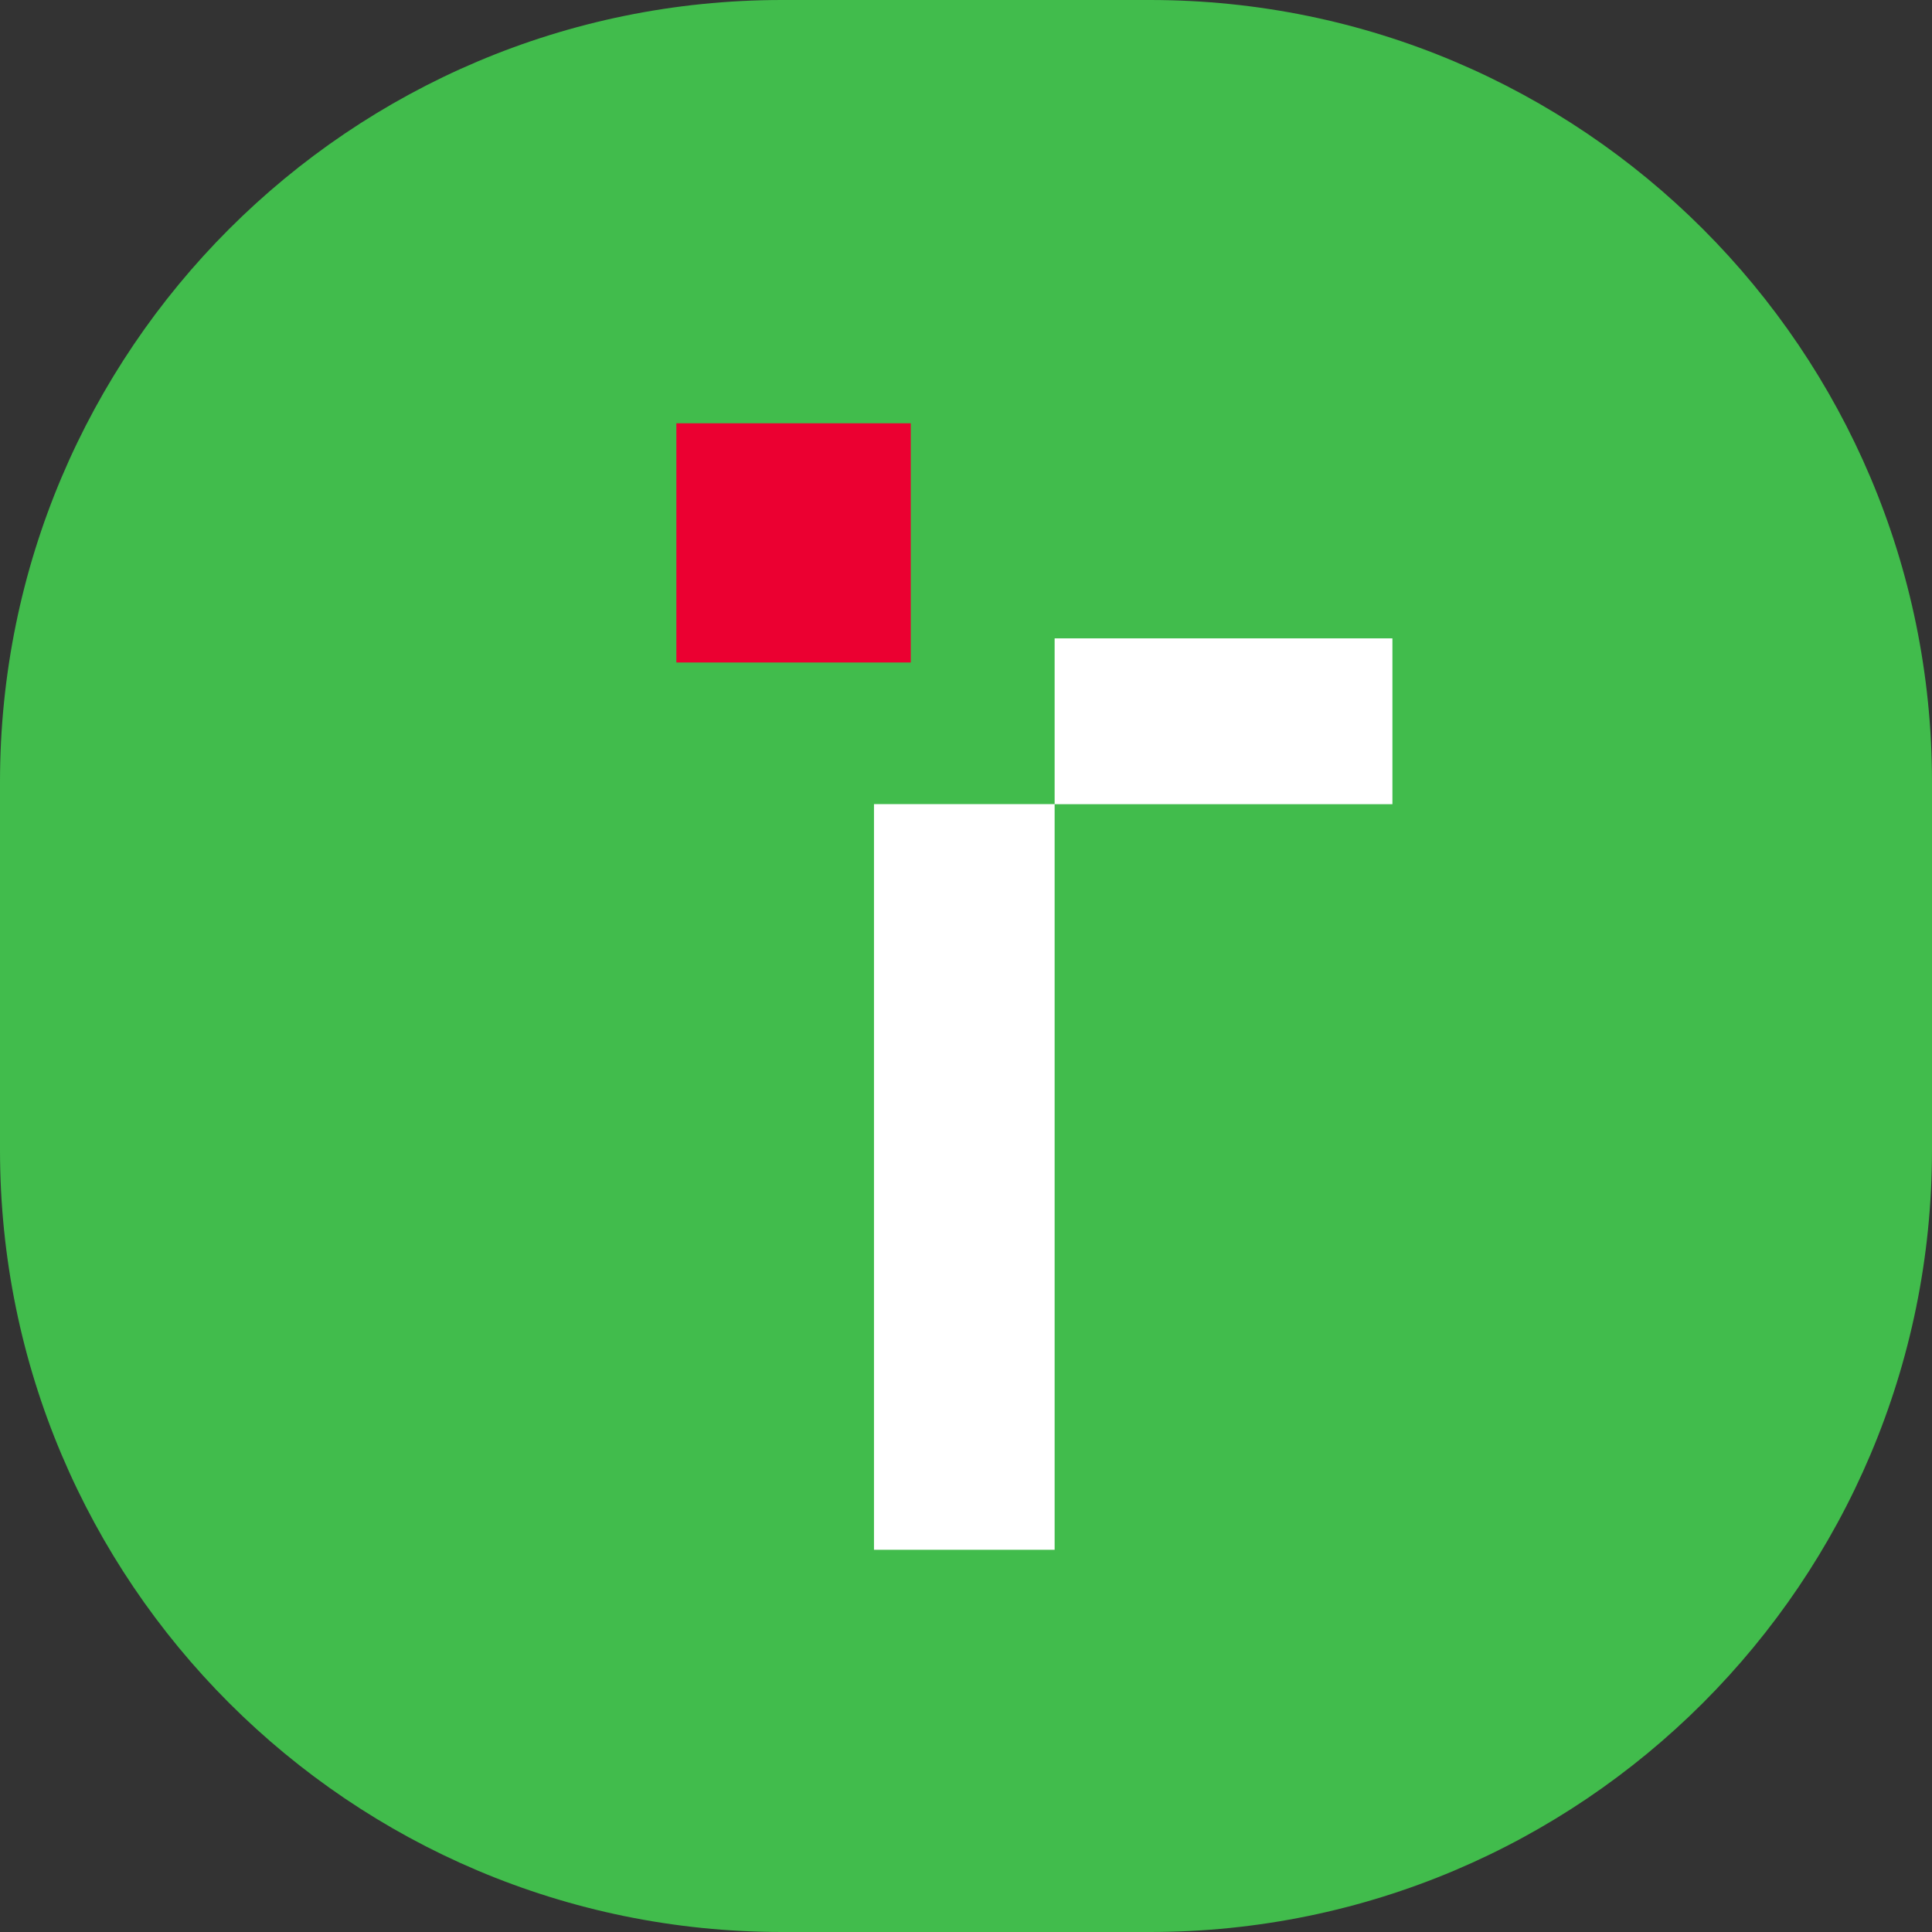 <svg width="24" height="24" viewBox="0 0 24 24" fill="none" xmlns="http://www.w3.org/2000/svg"><rect x="0" y="0" width="24" height="24" fill="#333333" stroke="none"/><g clip-path="url(#clip0_1255_20703)"><path d="M0 9.714C0 4.35 4.35 0 9.714 0h4.572C19.65 0 24 4.35 24 9.714v4.572C24 19.65 19.65 24 14.286 24H9.714C4.35 24 0 19.65 0 14.286V9.714z" fill="#41BC4C"/><path d="M11.314 5.258H8.402V8.23h2.912V5.257z" fill="#EB0031"/><path d="M13.101 9.989h-2.244v9.263h2.244V9.989zm4.196-2.059h-4.196V9.99h4.196V7.93z" fill="#fff"/></g><defs><clipPath id="clip0_1255_20703"><path fill="#fff" d="M0 0h24v24H0z"/></clipPath></defs></svg>